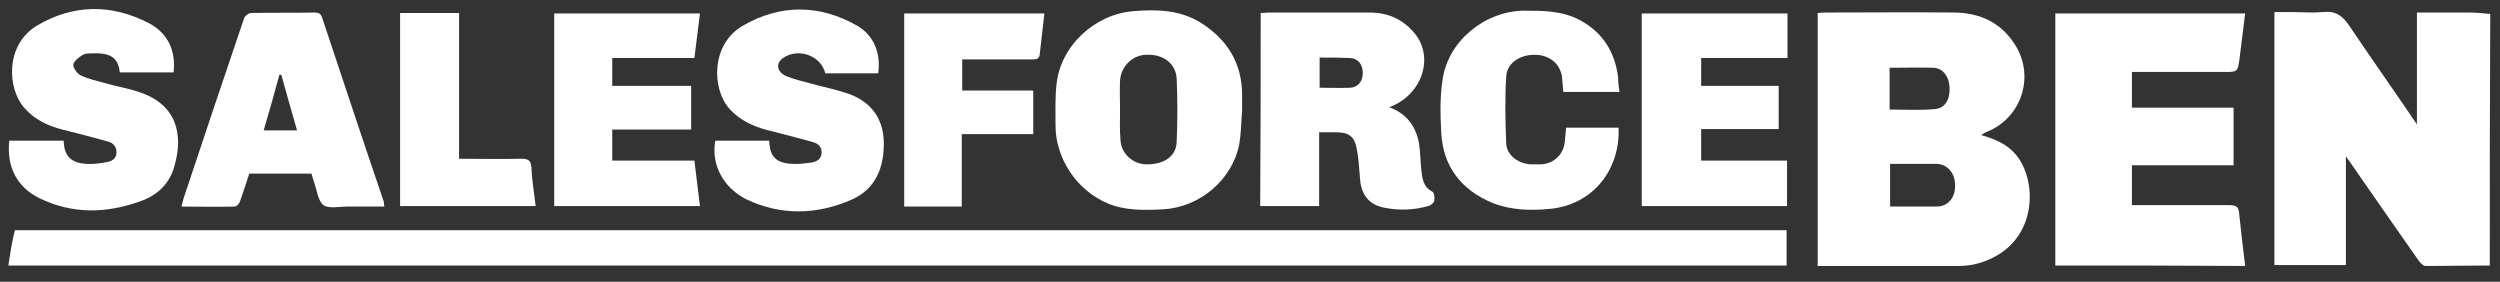 <?xml version="1.0" encoding="UTF-8"?> <!-- Generator: Adobe Illustrator 26.2.1, SVG Export Plug-In . SVG Version: 6.00 Build 0) --> <svg xmlns="http://www.w3.org/2000/svg" xmlns:xlink="http://www.w3.org/1999/xlink" version="1.1" id="Layer_1" x="0px" y="0px" viewBox="0 0 538.6 60.7" style="enable-background:new 0 0 538.6 60.7;" xml:space="preserve"><rect x="0" y="0" width="538.6" height="60.7" fill="#333333" stroke="none"/> <style type="text/css"> .st0{fill:#FFFFFF;} </style> <g> <path class="st0" d="M536.4,57.2c-4.6,0-9.2,0.1-13.8,0.1c-0.6,0-1.3-0.8-1.7-1.4c-4.9-7-9.8-14-14.7-21.1 c-0.2-0.3-0.4-0.5-0.8-1.1c0,8,0,15.7,0,23.4c-5.2,0-10.2,0-15.4,0c0-18.1,0-36.2,0-54.5c1.2,0,2.5,0,3.7,0c2.3,0,4.5,0.2,6.8,0 c2.6-0.3,4.1,0.7,5.6,2.9c4.7,7,9.6,13.9,14.6,21.3c0-8.3,0-16.1,0-24.1c4,0,7.8,0,11.5,0c1.4,0,2.9,0.2,4.3,0.3 C536.4,21.1,536.4,39.1,536.4,57.2z"></path> <path class="st0" d="M384.9,49.6c0,2.6,0,5.1,0,7.6c-127.7,0-255.3,0-383.1,0c0.2-1.3,0.4-2.6,0.6-3.8c0.2-1.2,0.5-2.5,0.8-3.8 C130.4,49.6,257.6,49.6,384.9,49.6z"></path> <path class="st0" d="M391.6,57.3c0-18.3,0-36.3,0-54.5c0.5,0,1-0.1,1.5-0.1c9.3,0,18.7-0.1,28,0c5.7,0.1,10.3,2.3,13.3,7.4 c3.9,6.7,1,15.2-6.1,18.2c-0.5,0.2-0.9,0.4-1.5,0.8c2.9,0.8,5.5,1.9,7.4,4.1c4.5,5.2,4.8,16.7-3.9,21.8c-2.6,1.5-5.3,2.3-8.3,2.3 c-9.4,0-18.8,0-28.2,0C393.1,57.3,392.4,57.3,391.6,57.3z M407.2,35.3c0,3.1,0,6.1,0,9.2c3.3,0,6.6,0,10,0c2.4,0,4-1.8,4-4.4 c0.1-2.6-1.5-4.7-3.9-4.8C413.9,35.3,410.6,35.3,407.2,35.3z M407.1,14.6c0,3.2,0,6.1,0,9c3.4,0,6.6,0.2,9.8-0.1 c2.2-0.2,3.3-2.2,3.1-4.8c-0.1-2.3-1.5-4-3.4-4.1C413.6,14.5,410.4,14.6,407.1,14.6z"></path> <path class="st0" d="M442.8,57.2c0-18.2,0-36.2,0-54.3c13.6,0,27.1,0,40.9,0c-0.4,3.3-0.8,6.4-1.2,9.6c-0.4,3-0.4,3-3.3,3 c-6.6,0-13.2,0-19.9,0c0,2.5,0,5,0,7.7c7.2,0,14.5,0,21.9,0c0,4.2,0,8.2,0,12.4c-7.3,0-14.5,0-21.9,0c0,2.9,0,5.7,0,8.6 c0.7,0,1.3,0,1.9,0c6.4,0,12.7,0,19.1,0c1.4,0,2,0.3,2.1,1.8c0.4,3.7,0.8,7.4,1.3,11.3C470.1,57.2,456.5,57.2,442.8,57.2z"></path> <path class="st0" d="M271.6,2.8c0.6,0,1.2-0.1,1.7-0.1c7.3,0,14.5,0,21.8,0c3.8,0,7.1,1.4,9.6,4.4c4.4,5.2,1.7,13.4-5.4,16 c3.8,1.4,5.7,4.1,6.4,7.7c0.3,1.9,0.3,3.8,0.5,5.7c0.2,1.9,0.4,3.8,2.4,4.8c0.4,0.2,0.5,1.3,0.4,1.9c0,0.4-0.6,0.9-1,1.1 c-3.3,1-6.7,1.1-10,0.4c-3.2-0.7-4.8-2.9-5-6.3c-0.2-2.3-0.3-4.6-0.8-6.8c-0.5-2.3-1.8-3.1-4.3-3.1c-1.2,0-2.4,0-3.7,0 c0,5.3,0,10.5,0,15.9c-4.3,0-8.5,0-12.7,0C271.6,30.5,271.6,16.7,271.6,2.8z M284.3,12.4c0,2.2,0,4.3,0,6.5c2.3,0,4.5,0.1,6.6,0 c1.7-0.1,2.7-1.4,2.7-3.2c0-1.8-1-3.1-2.7-3.2C288.7,12.4,286.6,12.4,284.3,12.4z"></path> <path class="st0" d="M267.6,23.8c-0.2,2.4-0.2,4.8-0.6,7.2c-1.5,7.8-8.6,13.7-16.5,14.1c-4.1,0.2-8.1,0.3-11.9-1.3 c-6.6-2.8-11.2-9.6-11.2-16.8c0-2.9-0.1-5.8,0.2-8.7c0.8-8.3,8.1-15.2,16.6-15.9c5-0.4,10-0.3,14.5,2.5c5.7,3.6,8.9,8.7,8.9,15.6 c0,1.1,0,2.2,0,3.4C267.5,23.8,267.5,23.8,267.6,23.8z M241.3,23.7C241.3,23.7,241.3,23.7,241.3,23.7c0,2.2-0.1,4.4,0.1,6.5 c0.1,2.8,2.6,5.1,5.4,5.2c3.8,0.1,6.6-1.6,6.7-4.8c0.2-4.6,0.2-9.2,0-13.7c-0.2-3.3-3-5.3-6.6-5.1c-3,0.1-5.5,2.6-5.6,5.7 C241.2,19.5,241.3,21.6,241.3,23.7z"></path> <path class="st0" d="M154.1,30.3c3.8,0,7.7,0,11.6,0c0.1,0.7,0.1,1.4,0.3,2.1c0.7,2.3,2.6,2.8,4.6,2.9c1.4,0.1,2.9-0.1,4.3-0.3 c1.1-0.2,2-0.7,2.1-2c0.1-1.3-0.7-2.1-1.9-2.4c-3.3-0.9-6.6-1.8-9.9-2.6c-3-0.8-5.8-2.1-8-4.5c-3.9-4.3-4.1-14,2.9-18 c8-4.6,16.4-4.6,24.5,0c3.7,2.1,5.2,6,4.6,10.3c-3.8,0-7.6,0-11.4,0c-0.9-3.8-5.8-5.6-9.1-3.3c-1.6,1.1-1.4,3,0.7,3.9 c1.7,0.7,3.5,1.1,5.3,1.6c2.5,0.7,5,1.2,7.5,2c5.1,1.6,8.1,5.2,8.2,10.6c0.1,5.4-1.7,10.1-6.9,12.4c-7.5,3.3-15.3,3.5-22.8-0.1 C155.7,40.3,153.2,35.4,154.1,30.3z"></path> <path class="st0" d="M2,30.3c3.9,0,7.7,0,11.7,0c0.1,0.7,0.1,1.4,0.3,2c0.7,2.3,2.6,2.9,4.6,3c1.5,0.1,3-0.1,4.5-0.4 c1.1-0.2,2-0.8,2-2.1c0-1.2-0.7-2-1.8-2.3c-3.3-0.9-6.6-1.8-9.9-2.6c-3.1-0.8-5.9-2.1-8.1-4.6C1.5,19.1,1.1,9.6,8,5.5 c7.8-4.6,16-4.7,24.1-0.5c4.1,2.2,5.8,5.9,5.3,10.6c-3.9,0-7.7,0-11.6,0c-0.3-3.3-2.2-4.3-6.1-4.1c-0.7,0-1.4,0-2,0.4 c-0.8,0.5-1.8,1.3-1.9,2c-0.1,0.7,0.8,1.9,1.5,2.3c1.7,0.8,3.5,1.2,5.3,1.7c2.4,0.7,4.9,1.1,7.3,1.9c8,2.6,9.7,8.9,7.7,15.9 c-1,3.8-3.6,6.3-7.2,7.6c-7.4,2.7-14.7,2.9-21.9-0.6C3.6,40.3,1.4,35.9,2,30.3z"></path> <path class="st0" d="M82.8,44.5c-2.7,0-5.4,0-8,0c-1.7,0-4,0.5-5.1-0.3c-1.2-0.9-1.4-3.2-2-4.8c-0.2-0.6-0.4-1.3-0.6-2 c-4.4,0-8.7,0-13.4,0c-0.6,1.9-1.3,4-2,6c-0.2,0.5-0.7,1.1-1.1,1.1c-3.8,0.1-7.5,0-11.5,0c0.2-0.8,0.3-1.3,0.5-1.9 c4.3-12.9,8.6-25.8,13-38.7c0.2-0.5,1-1.1,1.5-1.1c4.6-0.1,9.1,0,13.7-0.1c0.8,0,1.3,0.2,1.6,1.1c4.4,13.2,8.8,26.5,13.3,39.7 C82.7,43.8,82.7,44,82.8,44.5z M56.8,28.1c2.5,0,4.7,0,7.2,0c-1.2-4.1-2.3-8.1-3.4-12c-0.1,0-0.3,0-0.4,0 C59.1,20.1,58,24.1,56.8,28.1z"></path> <path class="st0" d="M385.1,12.5c-6.4,0-12.4,0-18.6,0c0,2,0,3.9,0,6c5.5,0,11.1,0,16.7,0c0,3.2,0,6.2,0,9.3c-5.5,0-11,0-16.7,0 c0,2.3,0,4.4,0,6.8c6.1,0,12.2,0,18.5,0c0,3.3,0,6.5,0,9.8c-10.3,0-20.8,0-31.3,0c0-13.8,0-27.6,0-41.5c10.4,0,20.8,0,31.4,0 C385.1,6,385.1,9.1,385.1,12.5z"></path> <path class="st0" d="M131.9,34.6c3.1,0,6,0,8.9,0c2.9,0,5.7,0,8.8,0c0.4,3.3,0.8,6.5,1.2,9.8c-10.5,0-20.9,0-31.4,0 c0-13.8,0-27.6,0-41.5c10.4,0,20.8,0,31.4,0c-0.4,3.2-0.8,6.3-1.2,9.6c-5.9,0-11.7,0-17.7,0c0,2.1,0,4,0,6c5.6,0,11.2,0,17,0 c0,3.2,0,6.2,0,9.4c-5.7,0-11.3,0-17,0C131.9,30.2,131.9,32.3,131.9,34.6z"></path> <path class="st0" d="M348.9,19.8c-4.2,0-8.1,0-12.1,0c-0.1-1.2-0.2-2.3-0.3-3.4c-0.5-2.8-2.8-4.6-5.9-4.6c-3.2,0-5.9,1.8-6.1,4.6 c-0.3,4.8-0.2,9.7,0,14.5c0.1,2.6,2.7,4.4,5.3,4.5c0.7,0,1.5,0,2.2,0c2.7-0.1,4.8-2.1,5.1-4.7c0.1-1,0.2-2.1,0.3-3.2 c3.9,0,7.6,0,11.3,0c0.4,8.8-5.3,16.6-14.8,17.5c-4.2,0.4-8.4,0.3-12.4-1.3c-6.7-2.8-10.6-7.8-11-15.1c-0.2-3.8-0.3-7.8,0.3-11.5 c1.2-8.3,9.1-14.7,17.5-14.8c4.1,0,8.2,0,12,2c4.9,2.6,7.6,6.8,8.3,12.3C348.6,17.5,348.7,18.5,348.9,19.8z"></path> <path class="st0" d="M225,2.9c-0.3,2.9-0.7,5.9-1,8.8c-0.1,0.9-0.6,1.1-1.5,1.1c-4.6,0-9.2,0-13.8,0c-0.4,0-0.9,0-1.4,0 c0,2.3,0,4.4,0,6.7c5.1,0,10.2,0,15.3,0c0,3.2,0,6.2,0,9.4c-5.1,0-10.1,0-15.4,0c0,5.3,0,10.4,0,15.6c-4.3,0-8.3,0-12.4,0 c0-13.8,0-27.6,0-41.6C204.8,2.9,214.8,2.9,225,2.9z"></path> <path class="st0" d="M98.9,34.2c4.6,0,9,0.1,13.4,0c1.6,0,2.1,0.4,2.2,2c0.1,2.7,0.6,5.4,0.9,8.2c-9.8,0-19.4,0-29.2,0 c0-13.8,0-27.6,0-41.6c4.2,0,8.4,0,12.7,0C98.9,13.2,98.9,23.6,98.9,34.2z"></path> </g> </svg> 